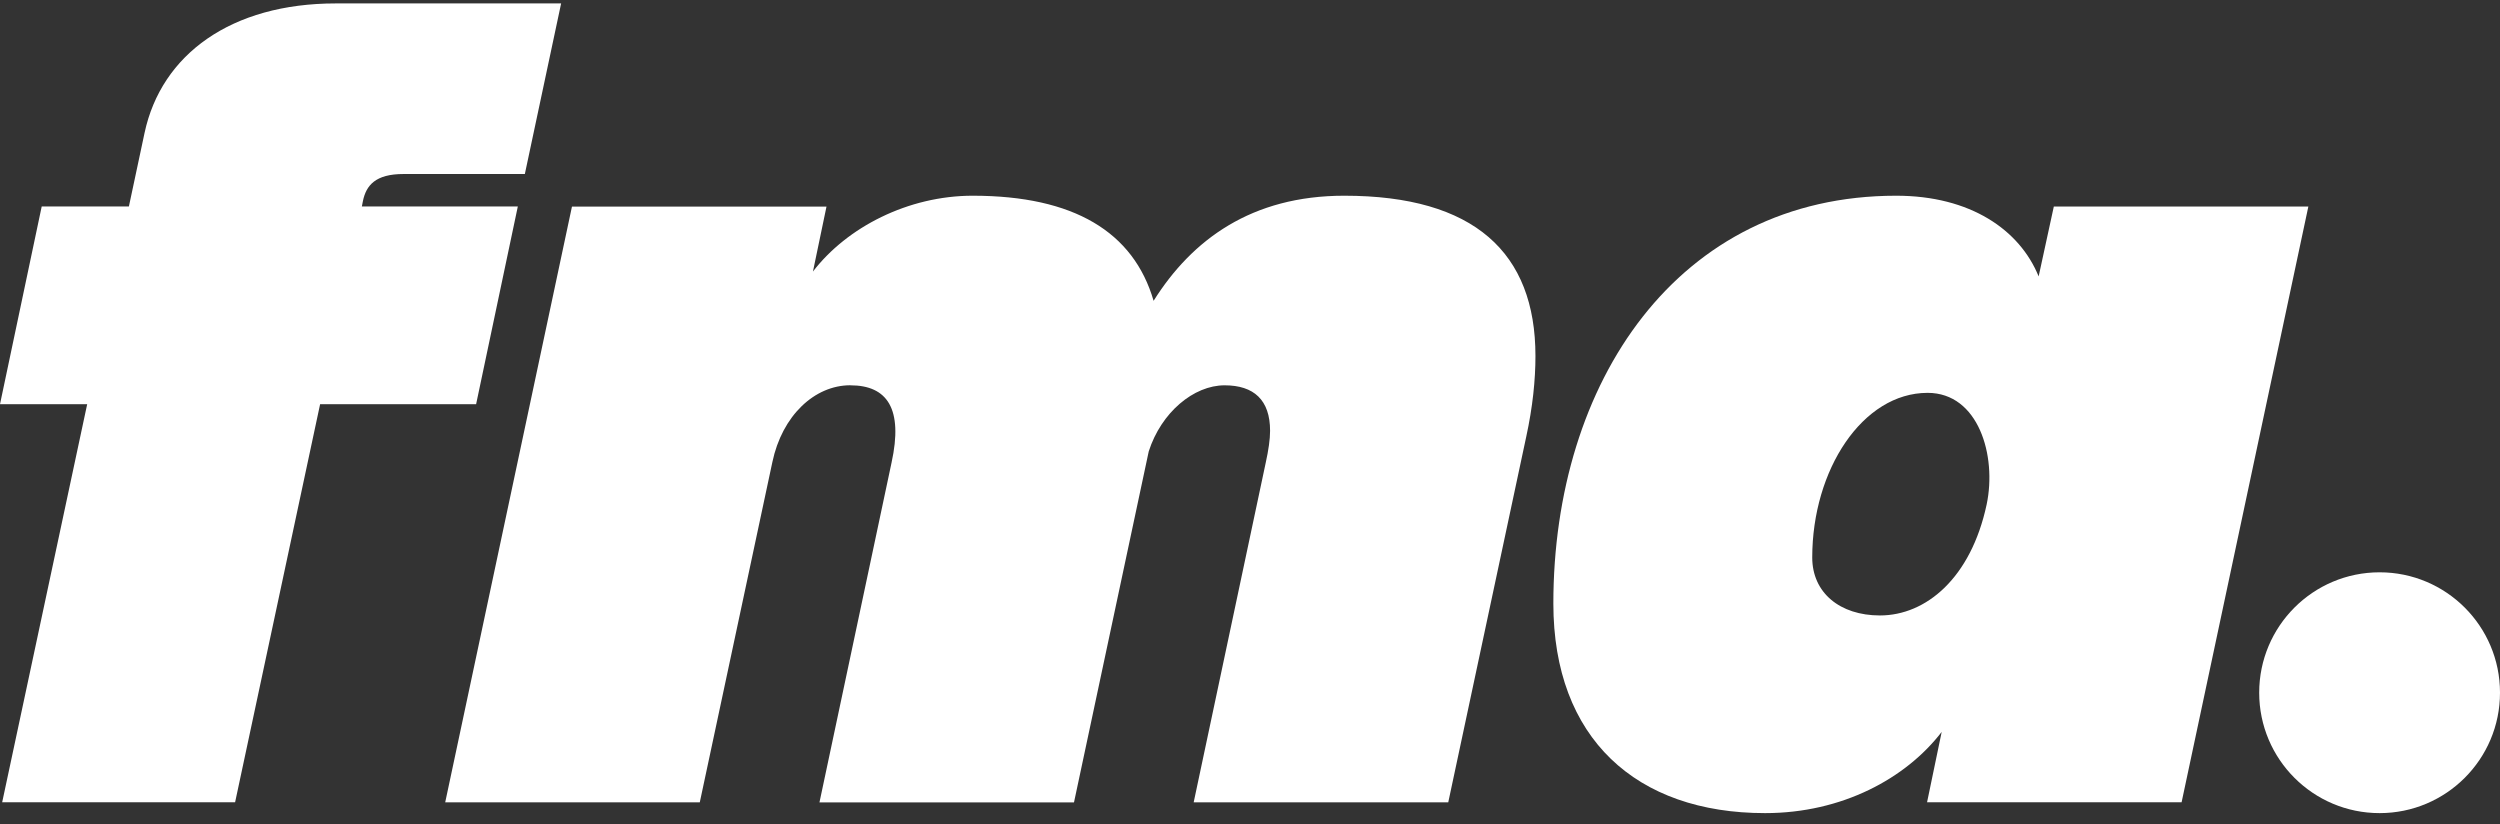 <svg xmlns="http://www.w3.org/2000/svg" width="182" height="60" viewBox="0 0 182 60" fill="none"><rect x="0" y="0" width="182" height="60" fill="#333333" stroke="none"/><path d="M0.158 58.407L6.347 29.426H0L3.036 15.033H9.383L10.525 9.669C11.751 3.955 16.835 0.249 24.446 0.249H40.85L38.209 12.668H29.378C27.327 12.668 26.656 13.496 26.42 14.639L26.343 15.033H37.697L34.661 29.426H23.304L17.115 58.407H0.158Z" fill="white"></path><path d="M61.904 28.047C59.303 28.047 56.938 30.254 56.227 33.647L50.944 58.41H32.411L41.639 15.039H60.169L59.182 19.769C61.665 16.535 66.122 14.248 70.812 14.248C78.184 14.248 82.523 16.889 83.982 21.899C86.782 17.445 91.118 14.248 97.863 14.248C107.326 14.248 111.781 18.388 111.781 25.918C111.781 27.653 111.582 29.624 111.11 31.794L105.433 58.41H86.9L92.145 33.687C92.344 32.781 92.462 31.992 92.462 31.362C92.462 29.115 91.279 28.051 89.15 28.051C86.903 28.051 84.538 30.022 83.628 32.862L78.187 58.413H59.657L64.903 33.69C65.768 29.745 64.586 28.051 61.904 28.051V28.047Z" fill="white"></path><path d="M168.048 15.036L158.82 58.407H140.29L141.355 53.282C138.753 56.672 134.101 59.195 128.501 59.195C119.118 59.195 113.084 53.754 113.084 43.936C113.084 27.849 122.113 14.248 138.043 14.248C143.443 14.248 147.032 16.731 148.413 20.123L149.518 15.036H168.051H168.048ZM136.86 44.805C140.212 44.805 143.484 42.083 144.629 36.723C145.377 33.175 144.036 28.6 140.33 28.6C135.597 28.6 131.931 34.199 131.931 40.587C131.931 43.151 133.942 44.805 136.86 44.805Z" fill="white"></path><path d="M173.235 59.195C178.076 59.195 182 55.27 182 50.429C182 45.589 178.076 41.664 173.235 41.664C168.394 41.664 164.469 45.589 164.469 50.429C164.469 55.27 168.394 59.195 173.235 59.195Z" fill="white"></path></svg>